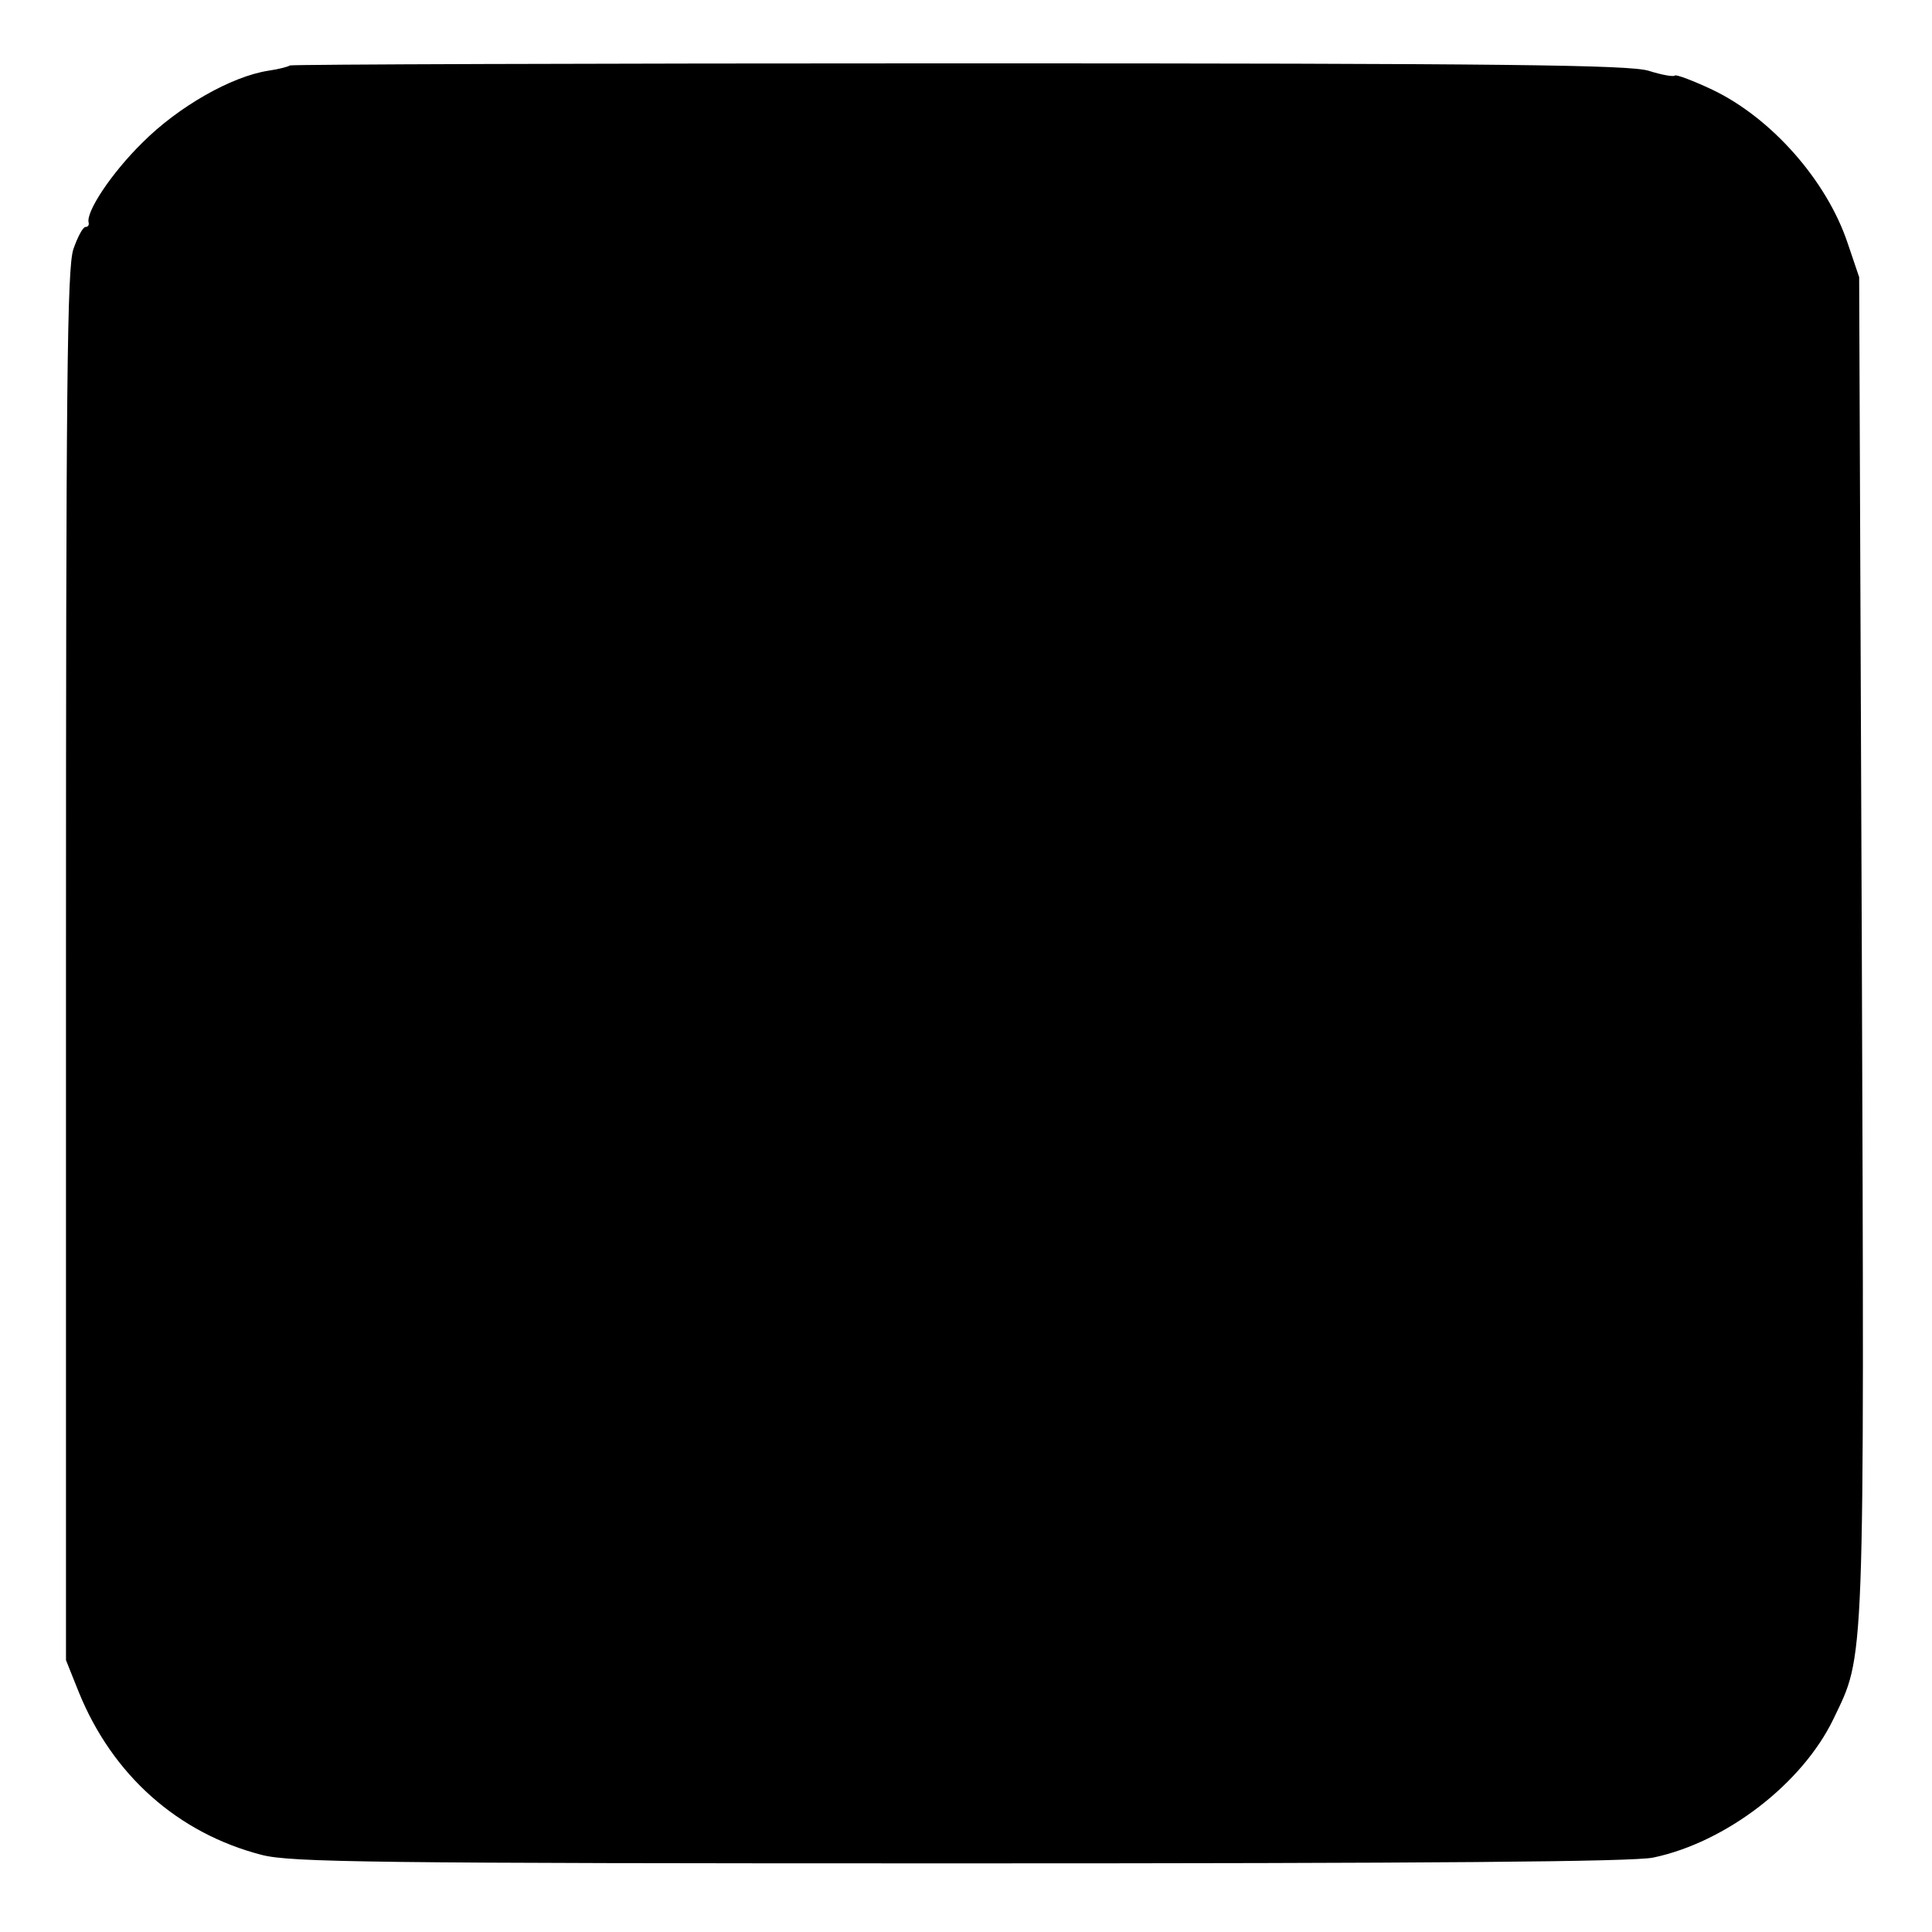 <?xml version="1.0" standalone="no"?>
<!DOCTYPE svg PUBLIC "-//W3C//DTD SVG 20010904//EN"
 "http://www.w3.org/TR/2001/REC-SVG-20010904/DTD/svg10.dtd">
<svg version="1.0" xmlns="http://www.w3.org/2000/svg"
 width="366pt" height="366pt" viewBox="0 0 366 366"
 preserveAspectRatio="xMidYMid meet">
<g transform="translate(0,366) scale(0.1,-0.1)"
fill="#000000" stroke="none">
<path d="M549 3536 c-2 -2 -20 -7 -41 -10 -70 -11 -170 -68 -238 -136 -59 -58
-108 -132 -102 -152 1 -5 -2 -8 -6 -8 -5 0 -15 -19 -23 -42 -12 -36 -14 -253
-14 -1358 l0 -1315 24 -60 c64 -158 188 -268 347 -309 55 -14 205 -16 1322
-16 889 0 1277 3 1314 11 138 29 282 140 341 262 60 125 59 81 54 1467 l-5
1265 -22 65 c-40 119 -145 237 -256 290 -36 17 -68 29 -71 27 -2 -3 -25 1 -50
9 -38 11 -264 14 -1308 14 -694 0 -1264 -2 -1266 -4z"/>
</g>
</svg>
